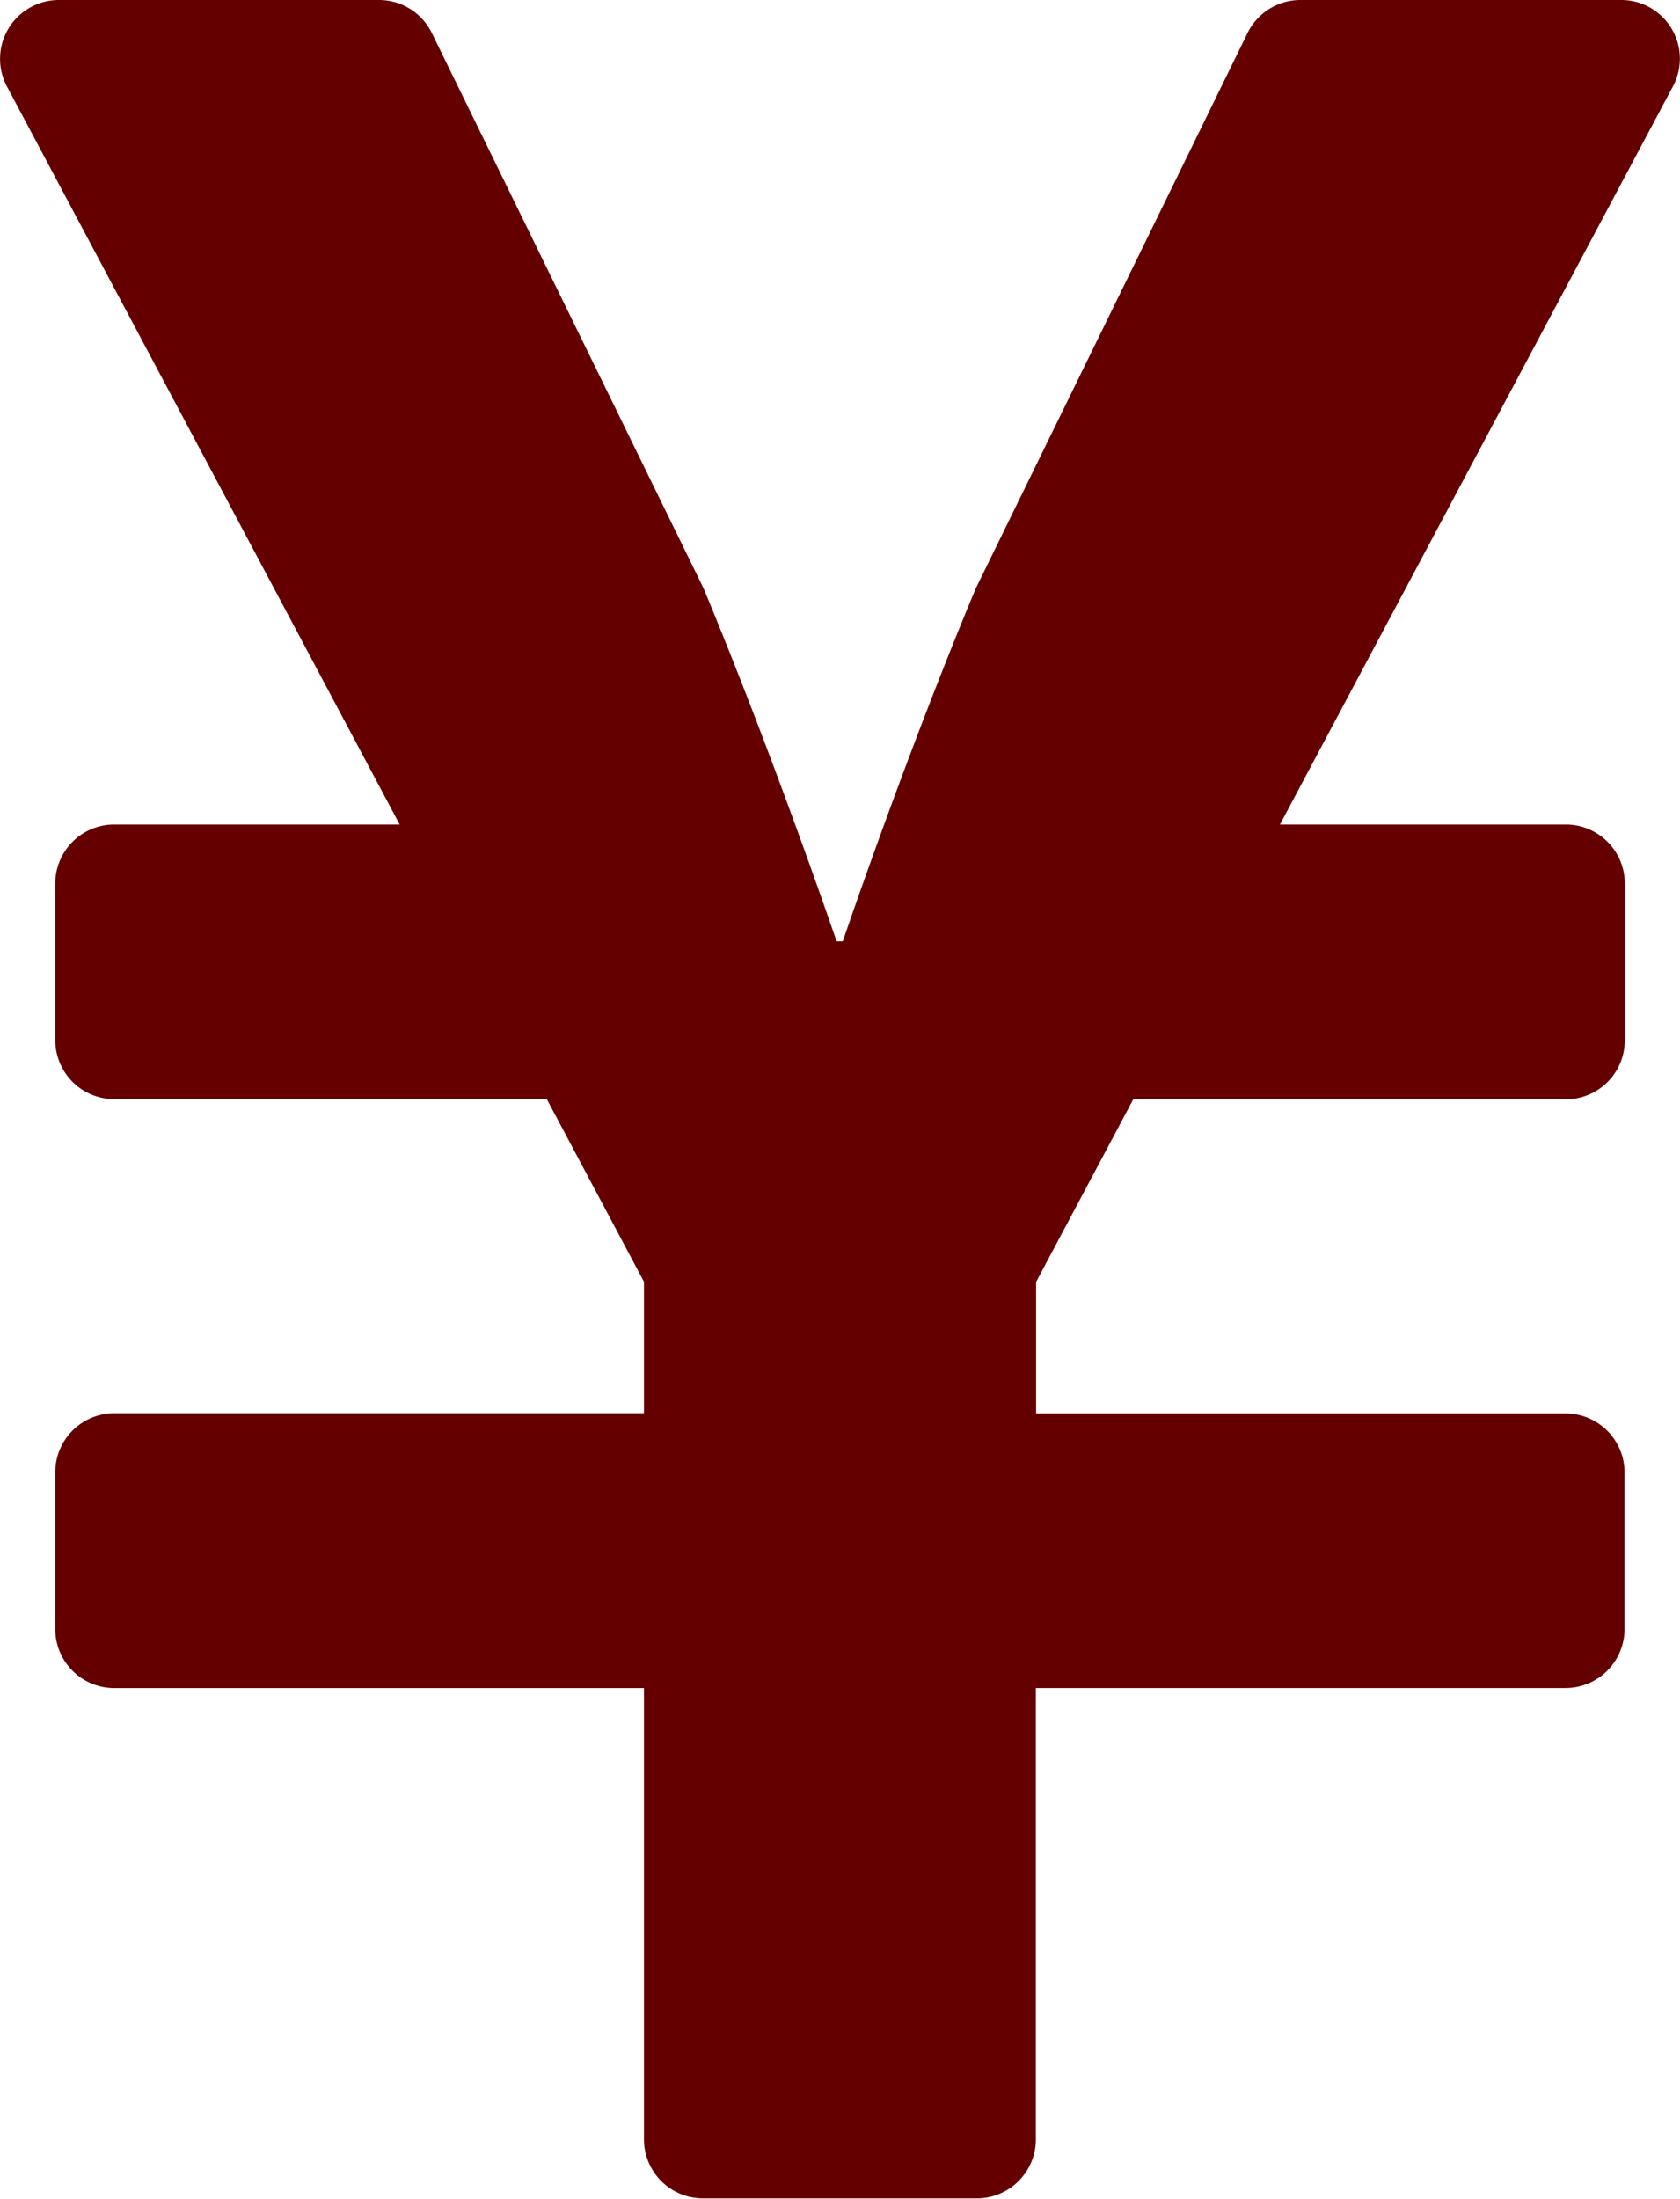 <svg xmlns="http://www.w3.org/2000/svg" width="27.062" height="35.403" viewBox="0 0 27.062 35.403">
  <path id="Icon_awesome-yen-sign" data-name="Icon awesome-yen-sign" d="M27.572,2.25h-5.16a.948.948,0,0,0-.853.529L17.18,11.725c-1.146,2.742-2.142,5.682-2.142,5.682h-.1s-1-2.94-2.142-5.682L8.417,2.779a.948.948,0,0,0-.853-.529H2.411a.948.948,0,0,0-.838,1.391L7.9,15.526H3.3a.951.951,0,0,0-.948.948V19a.951.951,0,0,0,.948.948h6.97l1.565,2.94v2.118H3.3a.951.951,0,0,0-.948.948v2.529a.951.951,0,0,0,.948.948h8.535V36.7a.951.951,0,0,0,.948.948H17.2a.951.951,0,0,0,.948-.948v-7.27h8.535a.951.951,0,0,0,.948-.948V25.957a.951.951,0,0,0-.948-.948H18.152V22.891l1.565-2.94h6.97A.951.951,0,0,0,27.635,19V16.474a.951.951,0,0,0-.948-.948H22.08L28.41,3.641A.945.945,0,0,0,27.572,2.25Z" transform="translate(-1.462 -2.25)" fill="#640000"/>
</svg>
